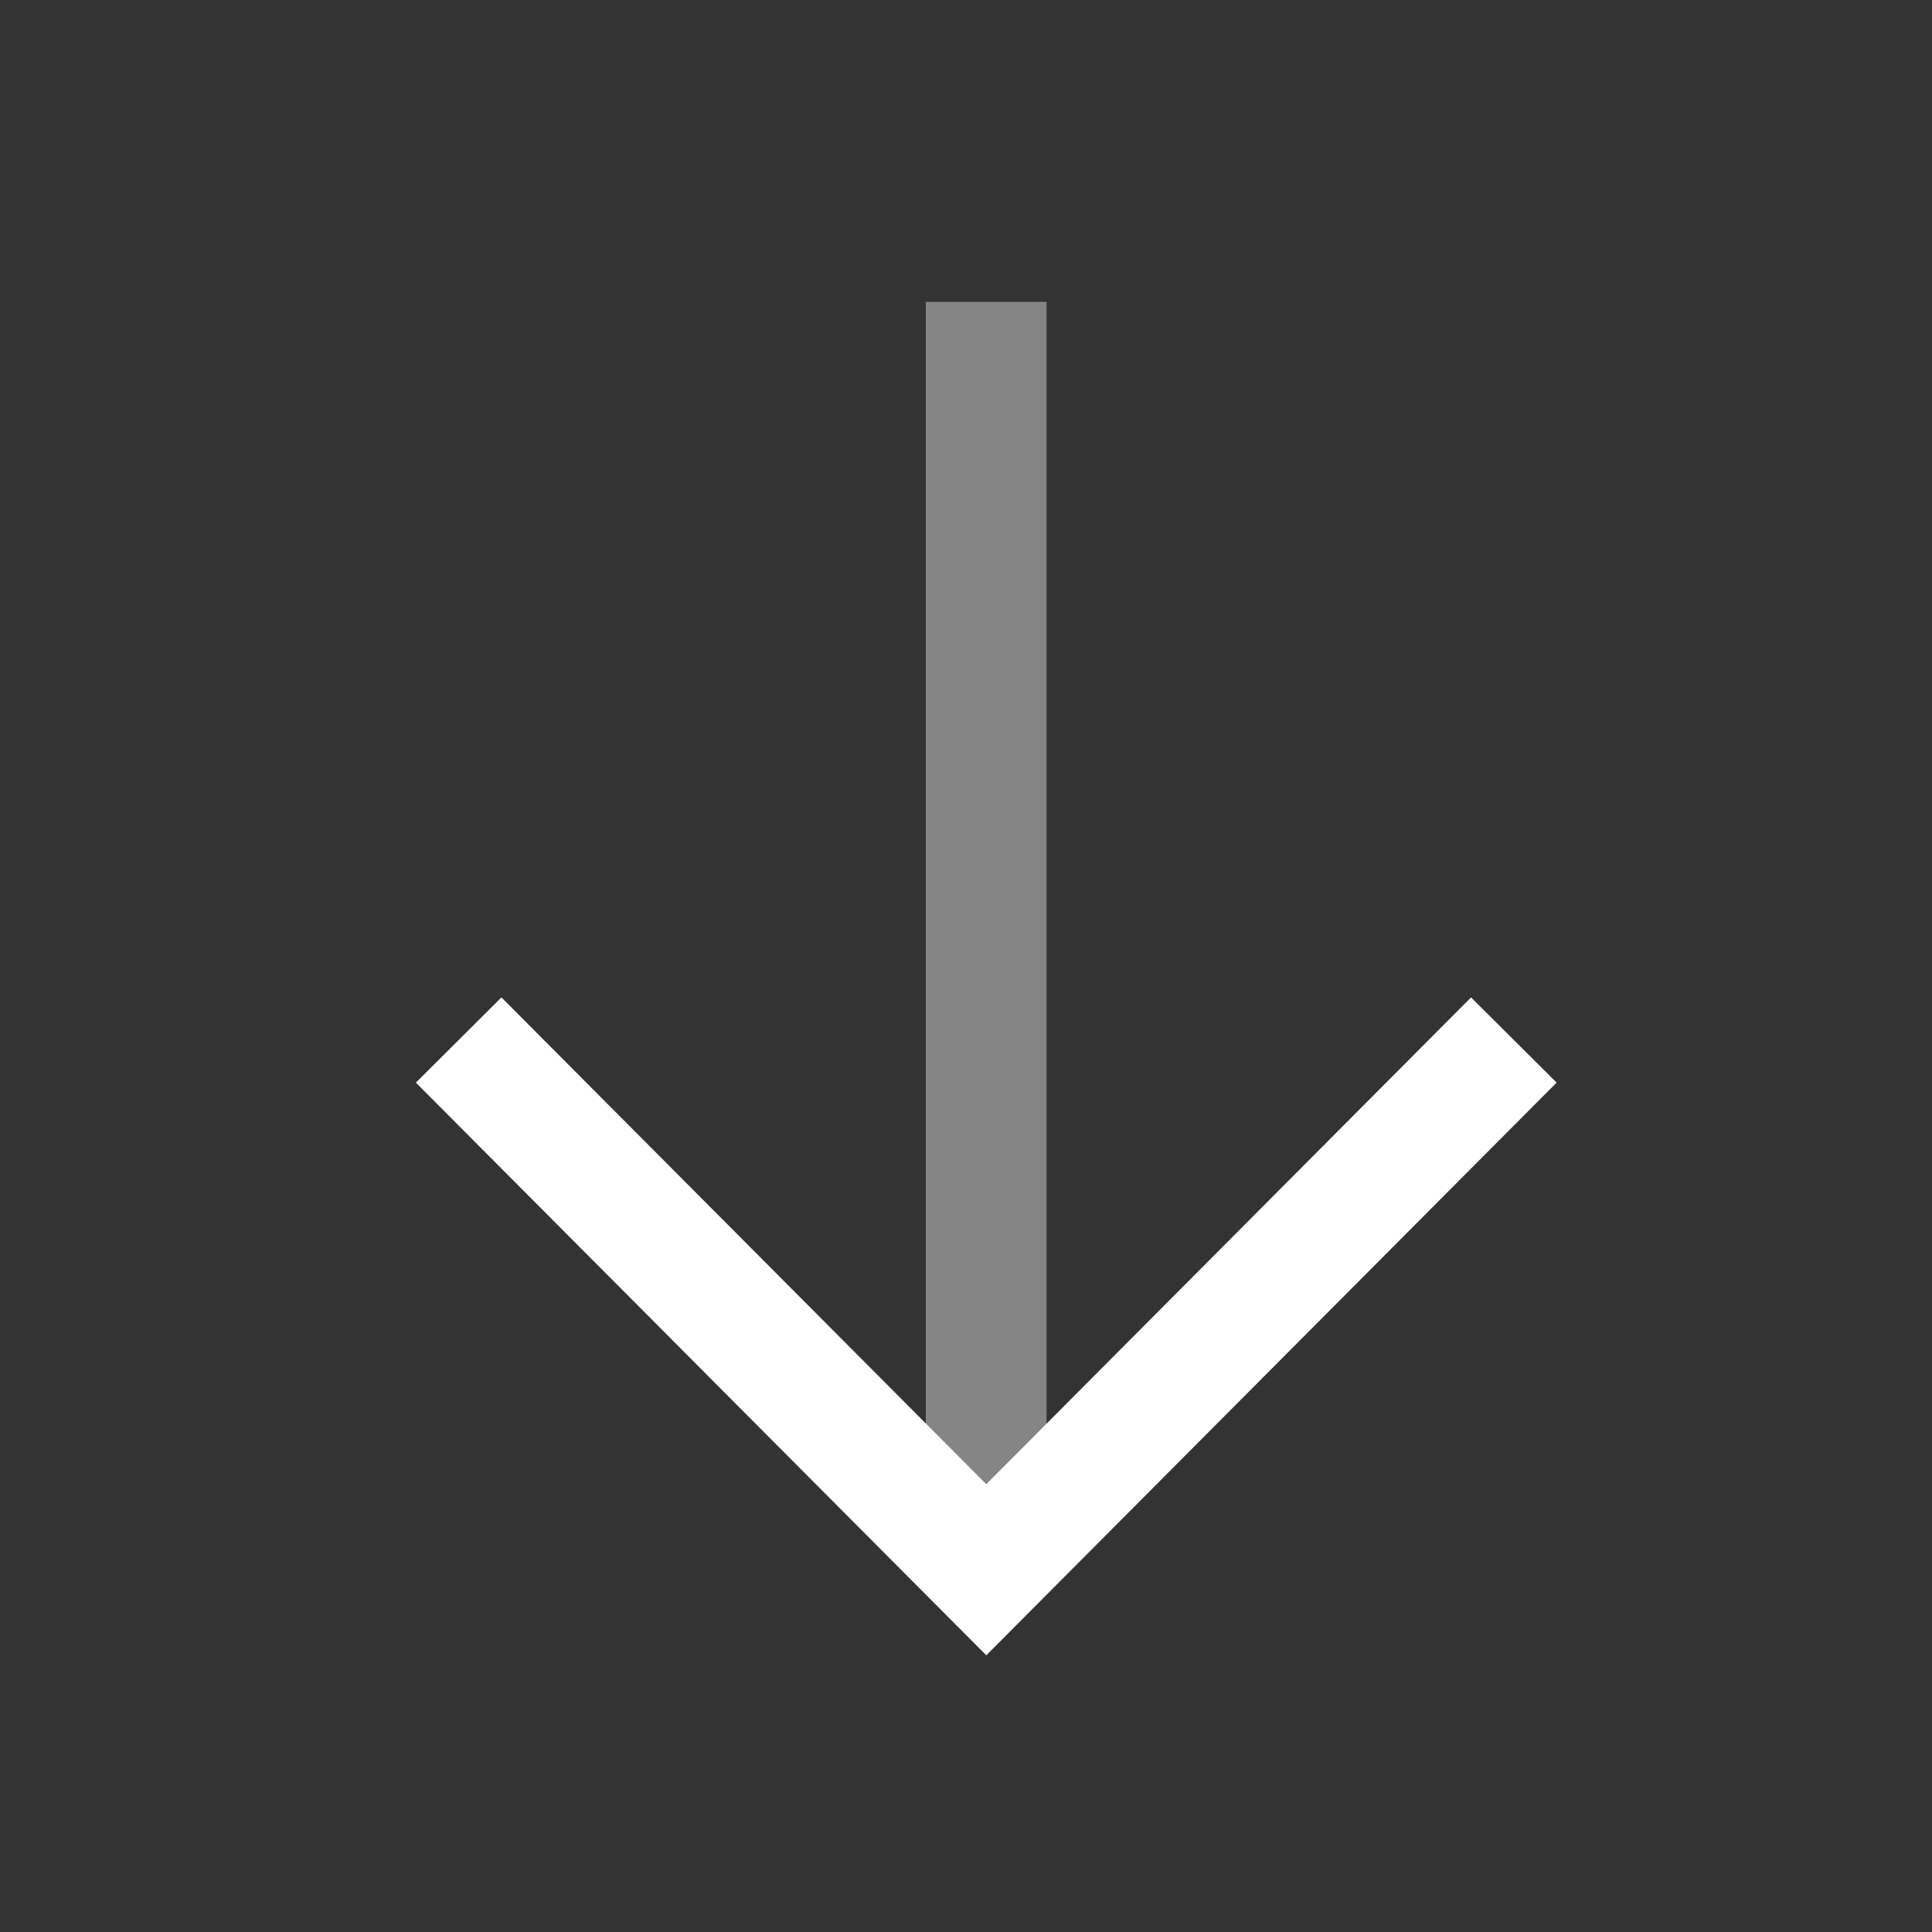 <?xml version="1.0" encoding="UTF-8"?> <svg xmlns="http://www.w3.org/2000/svg" width="20" height="20" viewBox="0 0 20 20" fill="none"><rect x="0" y="0" width="20" height="20" fill="#333333" stroke="none"/><path opacity="0.4" d="M10.209 15.75V3.75" stroke="white" stroke-width="1.25" stroke-linecap="square"></path><path d="M15.23 11.209L10.21 16.25L5.189 11.209" stroke="white" stroke-width="1.25" stroke-linecap="square"></path></svg> 